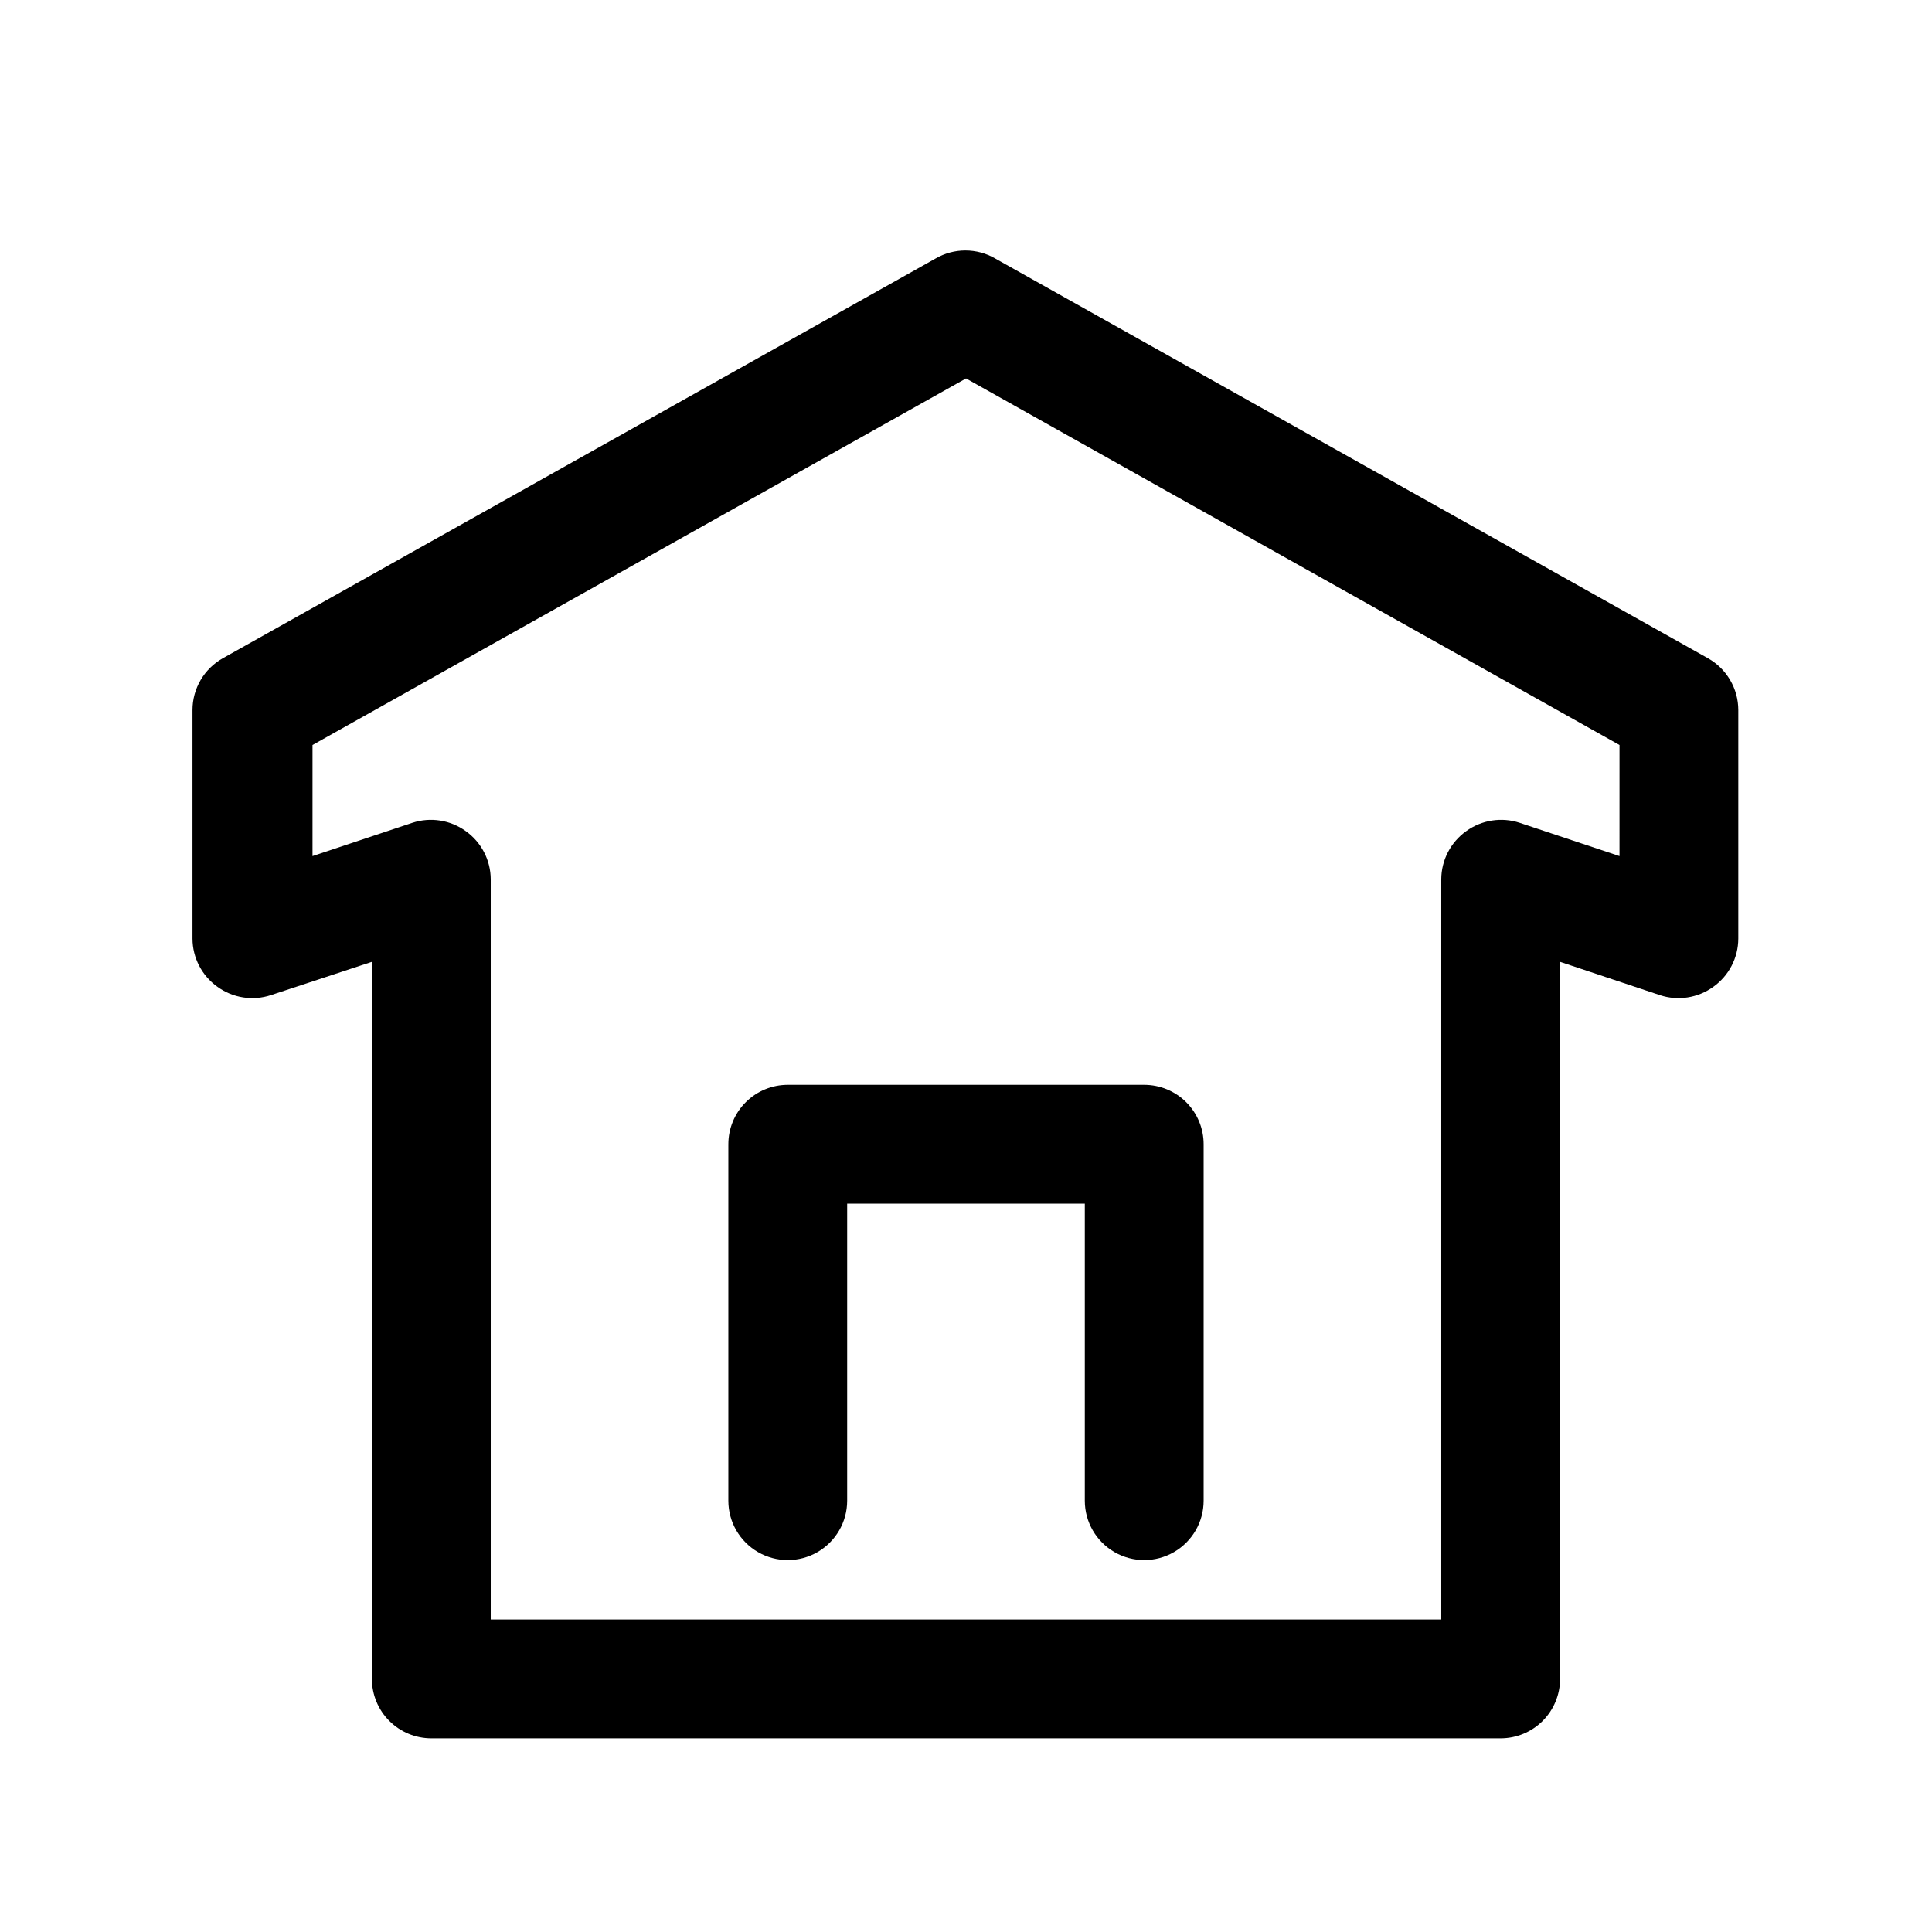 <?xml version="1.0" encoding="UTF-8"?>
<!-- Uploaded to: ICON Repo, www.svgrepo.com, Generator: ICON Repo Mixer Tools -->
<svg fill="#000000" width="800px" height="800px" version="1.1" viewBox="144 144 512 512" xmlns="http://www.w3.org/2000/svg">
 <g>
  <path d="m596.64 318.45-188.93-105.96h0.004c-2.394-1.383-5.109-2.109-7.875-2.109-2.762 0-5.477 0.727-7.871 2.109l-188.93 105.96c-2.43 1.367-4.457 3.356-5.867 5.762s-2.156 5.144-2.16 7.934v60.617c0.023 5.066 2.484 9.812 6.613 12.75 4.094 2.969 9.363 3.789 14.168 2.207l26.766-8.82v190.03c0 4.176 1.656 8.18 4.609 11.133s6.957 4.613 11.133 4.613h283.39c4.176 0 8.18-1.66 11.133-4.613s4.609-6.957 4.609-11.133v-190.03l26.449 8.816 0.004 0.004c4.801 1.582 10.074 0.762 14.168-2.207 4.129-2.938 6.59-7.684 6.613-12.75v-60.617c-0.004-2.789-0.75-5.527-2.164-7.934-1.41-2.406-3.434-4.394-5.867-5.762zm-23.457 52.426-26.449-8.816c-4.805-1.582-10.074-0.762-14.172 2.203-4.129 2.941-6.59 7.688-6.613 12.754v196.17h-251.9v-196.17c-0.023-5.066-2.484-9.812-6.613-12.754-4.094-2.965-9.367-3.785-14.168-2.203l-26.453 8.816v-29.441l173.19-97.141 173.18 97.141z"/>
  <path d="m337.02 447.23v94.465c0 5.625 3 10.82 7.871 13.633 4.871 2.812 10.871 2.812 15.742 0 4.871-2.812 7.875-8.008 7.875-13.633v-78.719h62.977v78.719c0 5.625 3 10.82 7.871 13.633s10.871 2.812 15.742 0c4.871-2.812 7.875-8.008 7.875-13.633v-94.465c0-4.176-1.66-8.18-4.613-11.133s-6.957-4.609-11.133-4.609h-94.465c-4.176 0-8.18 1.656-11.133 4.609-2.953 2.953-4.609 6.957-4.609 11.133z"/>
 </g>
</svg>